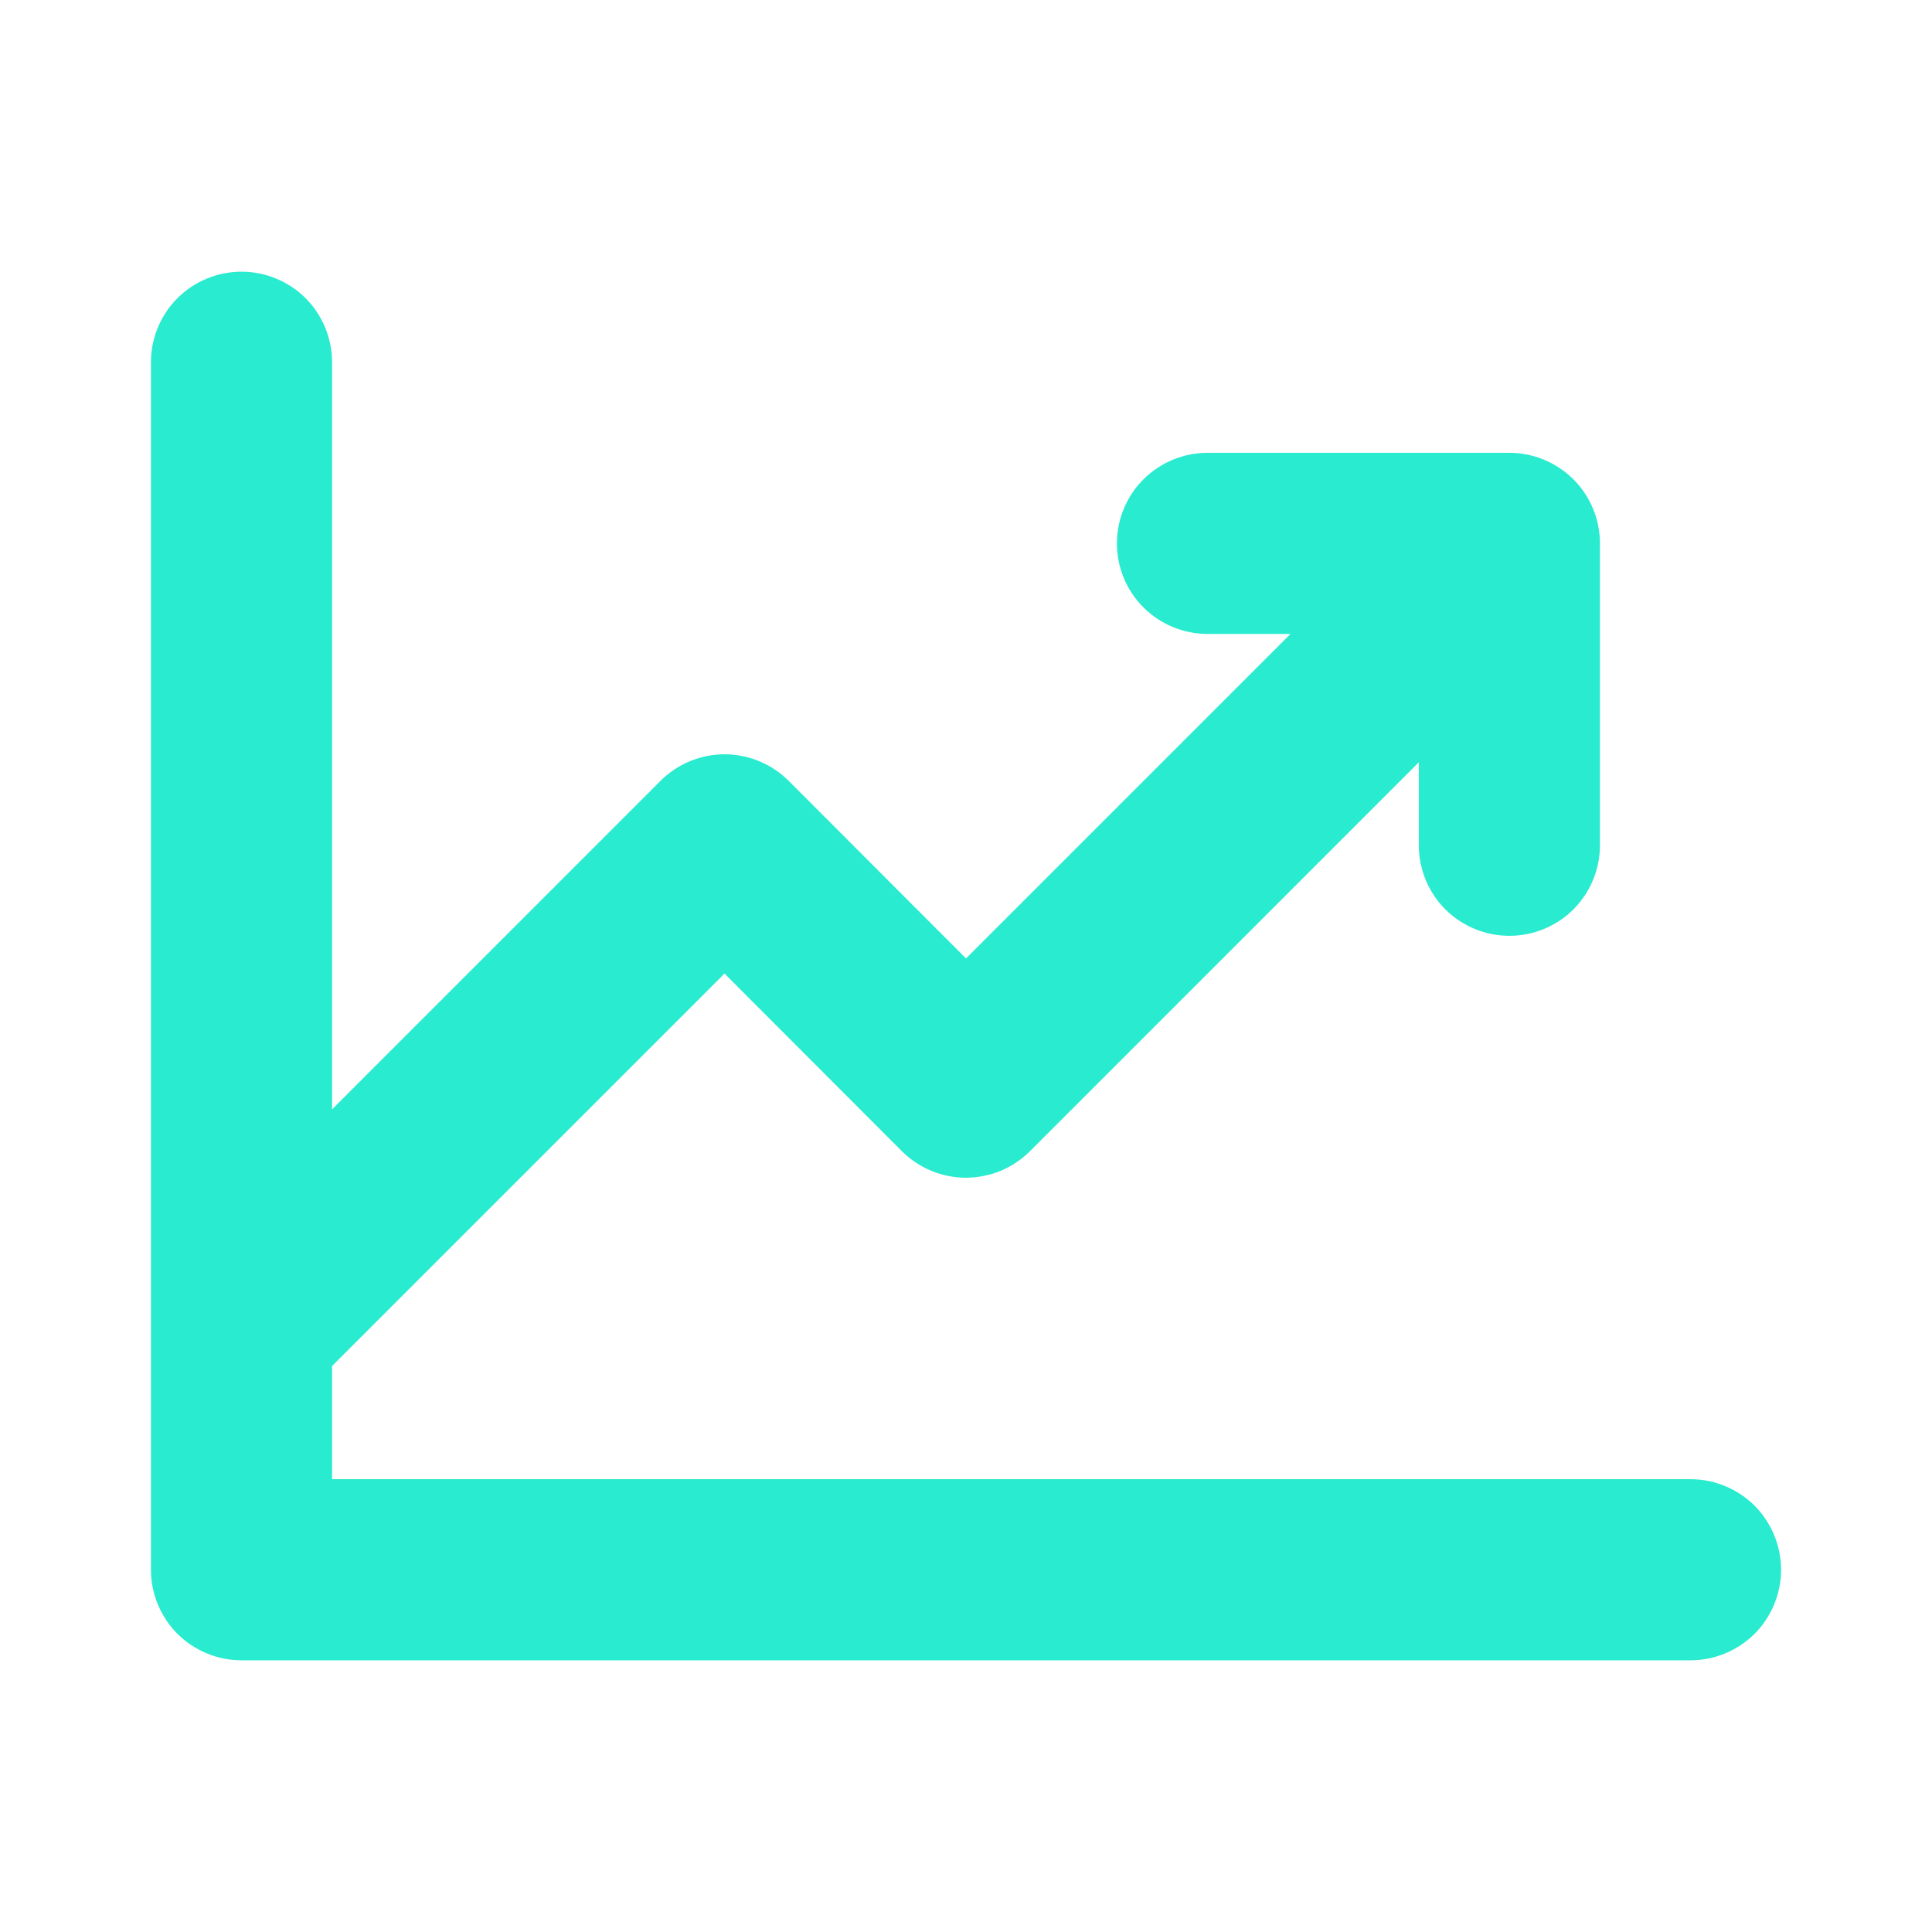 <svg width="24" height="24" viewBox="0 0 24 24" fill="none" xmlns="http://www.w3.org/2000/svg">
<path d="M22.125 19.5C22.125 19.798 22.006 20.084 21.796 20.296C21.584 20.506 21.298 20.625 21 20.625H3C2.702 20.625 2.415 20.506 2.204 20.296C1.994 20.084 1.875 19.798 1.875 19.5V4.5C1.875 4.202 1.994 3.915 2.204 3.704C2.415 3.494 2.702 3.375 3 3.375C3.298 3.375 3.585 3.494 3.796 3.704C4.006 3.915 4.125 4.202 4.125 4.5V13.781L8.204 9.701C8.309 9.596 8.433 9.513 8.57 9.456C8.706 9.4 8.853 9.37 9.001 9.37C9.149 9.37 9.296 9.4 9.432 9.456C9.569 9.513 9.693 9.596 9.798 9.701L12 11.906L16.031 7.875H15C14.702 7.875 14.415 7.756 14.204 7.545C13.993 7.335 13.875 7.048 13.875 6.75C13.875 6.452 13.993 6.165 14.204 5.955C14.415 5.744 14.702 5.625 15 5.625H18.75C19.048 5.625 19.334 5.744 19.546 5.955C19.756 6.165 19.875 6.452 19.875 6.75V10.5C19.875 10.798 19.756 11.085 19.546 11.296C19.334 11.507 19.048 11.625 18.75 11.625C18.452 11.625 18.166 11.507 17.954 11.296C17.744 11.085 17.625 10.798 17.625 10.5V9.469L12.796 14.299C12.691 14.404 12.567 14.487 12.431 14.544C12.294 14.6 12.147 14.63 11.999 14.63C11.851 14.63 11.704 14.6 11.568 14.544C11.431 14.487 11.307 14.404 11.202 14.299L9 12.094L4.125 16.969V18.375H21C21.298 18.375 21.584 18.494 21.796 18.704C22.006 18.916 22.125 19.202 22.125 19.5Z" fill="#28EBCF"/>
</svg>
